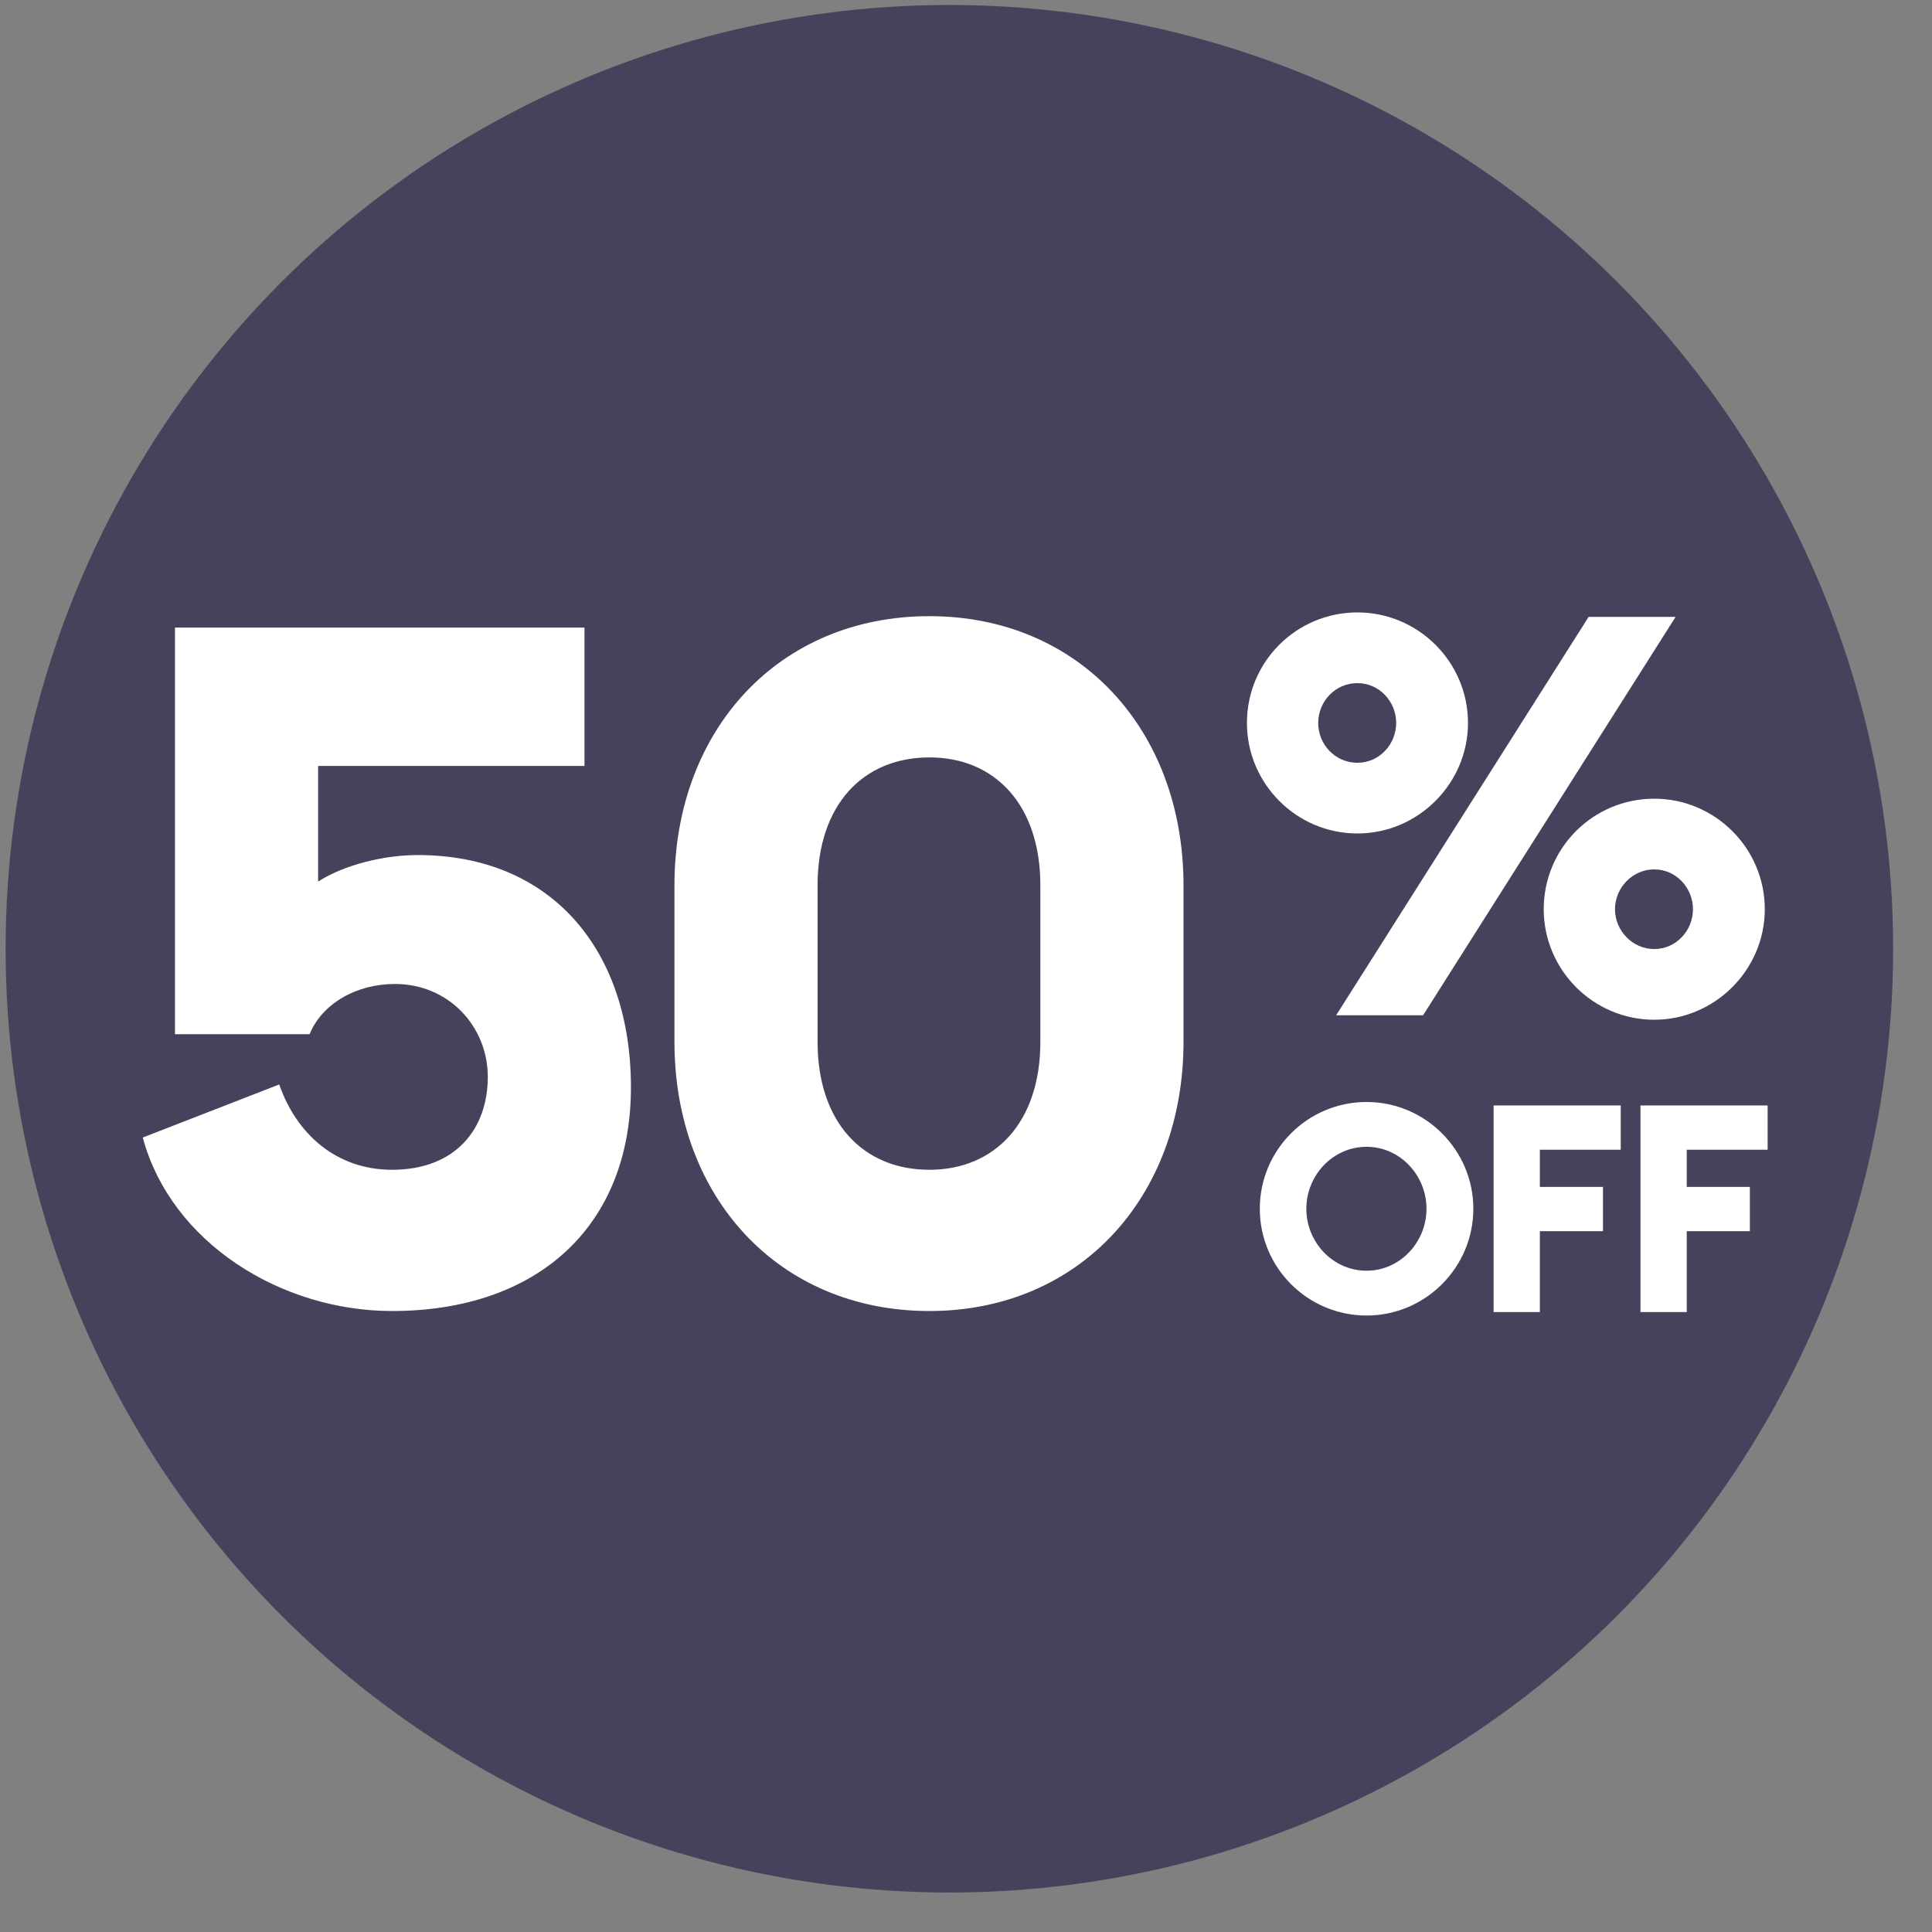 <svg width="129" height="129" viewBox="0 0 129 129" fill="none" xmlns="http://www.w3.org/2000/svg">
<rect x="0" y="0" width="129" height="129" fill="#808080" stroke="none"/>
<circle cx="63.39" cy="63.349" r="63.015" fill="#44435B"/>
<path d="M26.177 87.537C18.772 87.537 11.43 82.98 9.531 75.954L18.645 72.41C19.785 75.701 22.443 78.106 26.177 78.106C30.418 78.106 32.57 75.385 32.57 71.903C32.57 68.549 29.975 65.7 26.367 65.7C23.772 65.7 21.494 67.029 20.671 69.055H11.683V41.901H39.026V51.142H21.24V58.864C23.013 57.725 25.671 57.092 27.886 57.092C36.874 57.092 42.128 63.485 42.128 72.6C42.128 81.904 35.862 87.537 26.177 87.537ZM62.059 87.537C51.995 87.537 45.033 79.942 45.033 69.561V59.117C45.033 48.737 51.995 41.142 62.059 41.142C72.06 41.142 79.023 48.737 79.023 59.117V69.561C79.023 79.942 72.06 87.537 62.059 87.537ZM62.059 78.106C66.427 78.106 69.465 74.941 69.465 69.561V59.117C69.465 53.737 66.427 50.572 62.059 50.572C57.629 50.572 54.59 53.737 54.59 59.117V69.561C54.59 74.941 57.629 78.106 62.059 78.106Z" fill="white"/>
<path d="M90.638 55.651C86.555 55.651 83.258 52.317 83.258 48.272C83.258 44.188 86.555 40.892 90.638 40.892C94.684 40.892 98.018 44.188 98.018 48.272C98.018 52.317 94.684 55.651 90.638 55.651ZM89.215 67.789L106.072 41.191H111.879L95.021 67.789H89.215ZM90.638 50.931C92.099 50.931 93.223 49.695 93.223 48.272C93.223 46.848 92.099 45.612 90.638 45.612C89.14 45.612 88.016 46.848 88.016 48.272C88.016 49.695 89.14 50.931 90.638 50.931ZM110.455 68.088C106.372 68.088 103.075 64.754 103.075 60.709C103.075 56.625 106.372 53.329 110.455 53.329C114.501 53.329 117.835 56.625 117.835 60.709C117.835 64.754 114.501 68.088 110.455 68.088ZM110.455 63.368C111.916 63.368 113.04 62.132 113.04 60.709C113.04 59.285 111.916 58.049 110.455 58.049C108.994 58.049 107.833 59.285 107.833 60.709C107.833 62.132 108.994 63.368 110.455 63.368Z" fill="white"/>
<path d="M91.246 87.838C87.303 87.838 84.117 84.633 84.117 80.709C84.117 76.785 87.303 73.58 91.246 73.58C95.17 73.58 98.375 76.785 98.375 80.709C98.375 84.633 95.17 87.838 91.246 87.838ZM91.246 84.846C93.48 84.846 95.247 82.943 95.247 80.709C95.247 78.475 93.48 76.572 91.246 76.572C88.993 76.572 87.225 78.475 87.225 80.709C87.225 82.943 88.993 84.846 91.246 84.846ZM99.729 87.605V73.813H108.217V76.766H102.817V79.252H107.032V82.205H102.817V87.605H99.729ZM109.536 87.605V73.813H118.025V76.766H112.625V79.252H116.84V82.205H112.625V87.605H109.536Z" fill="white"/>
</svg>
